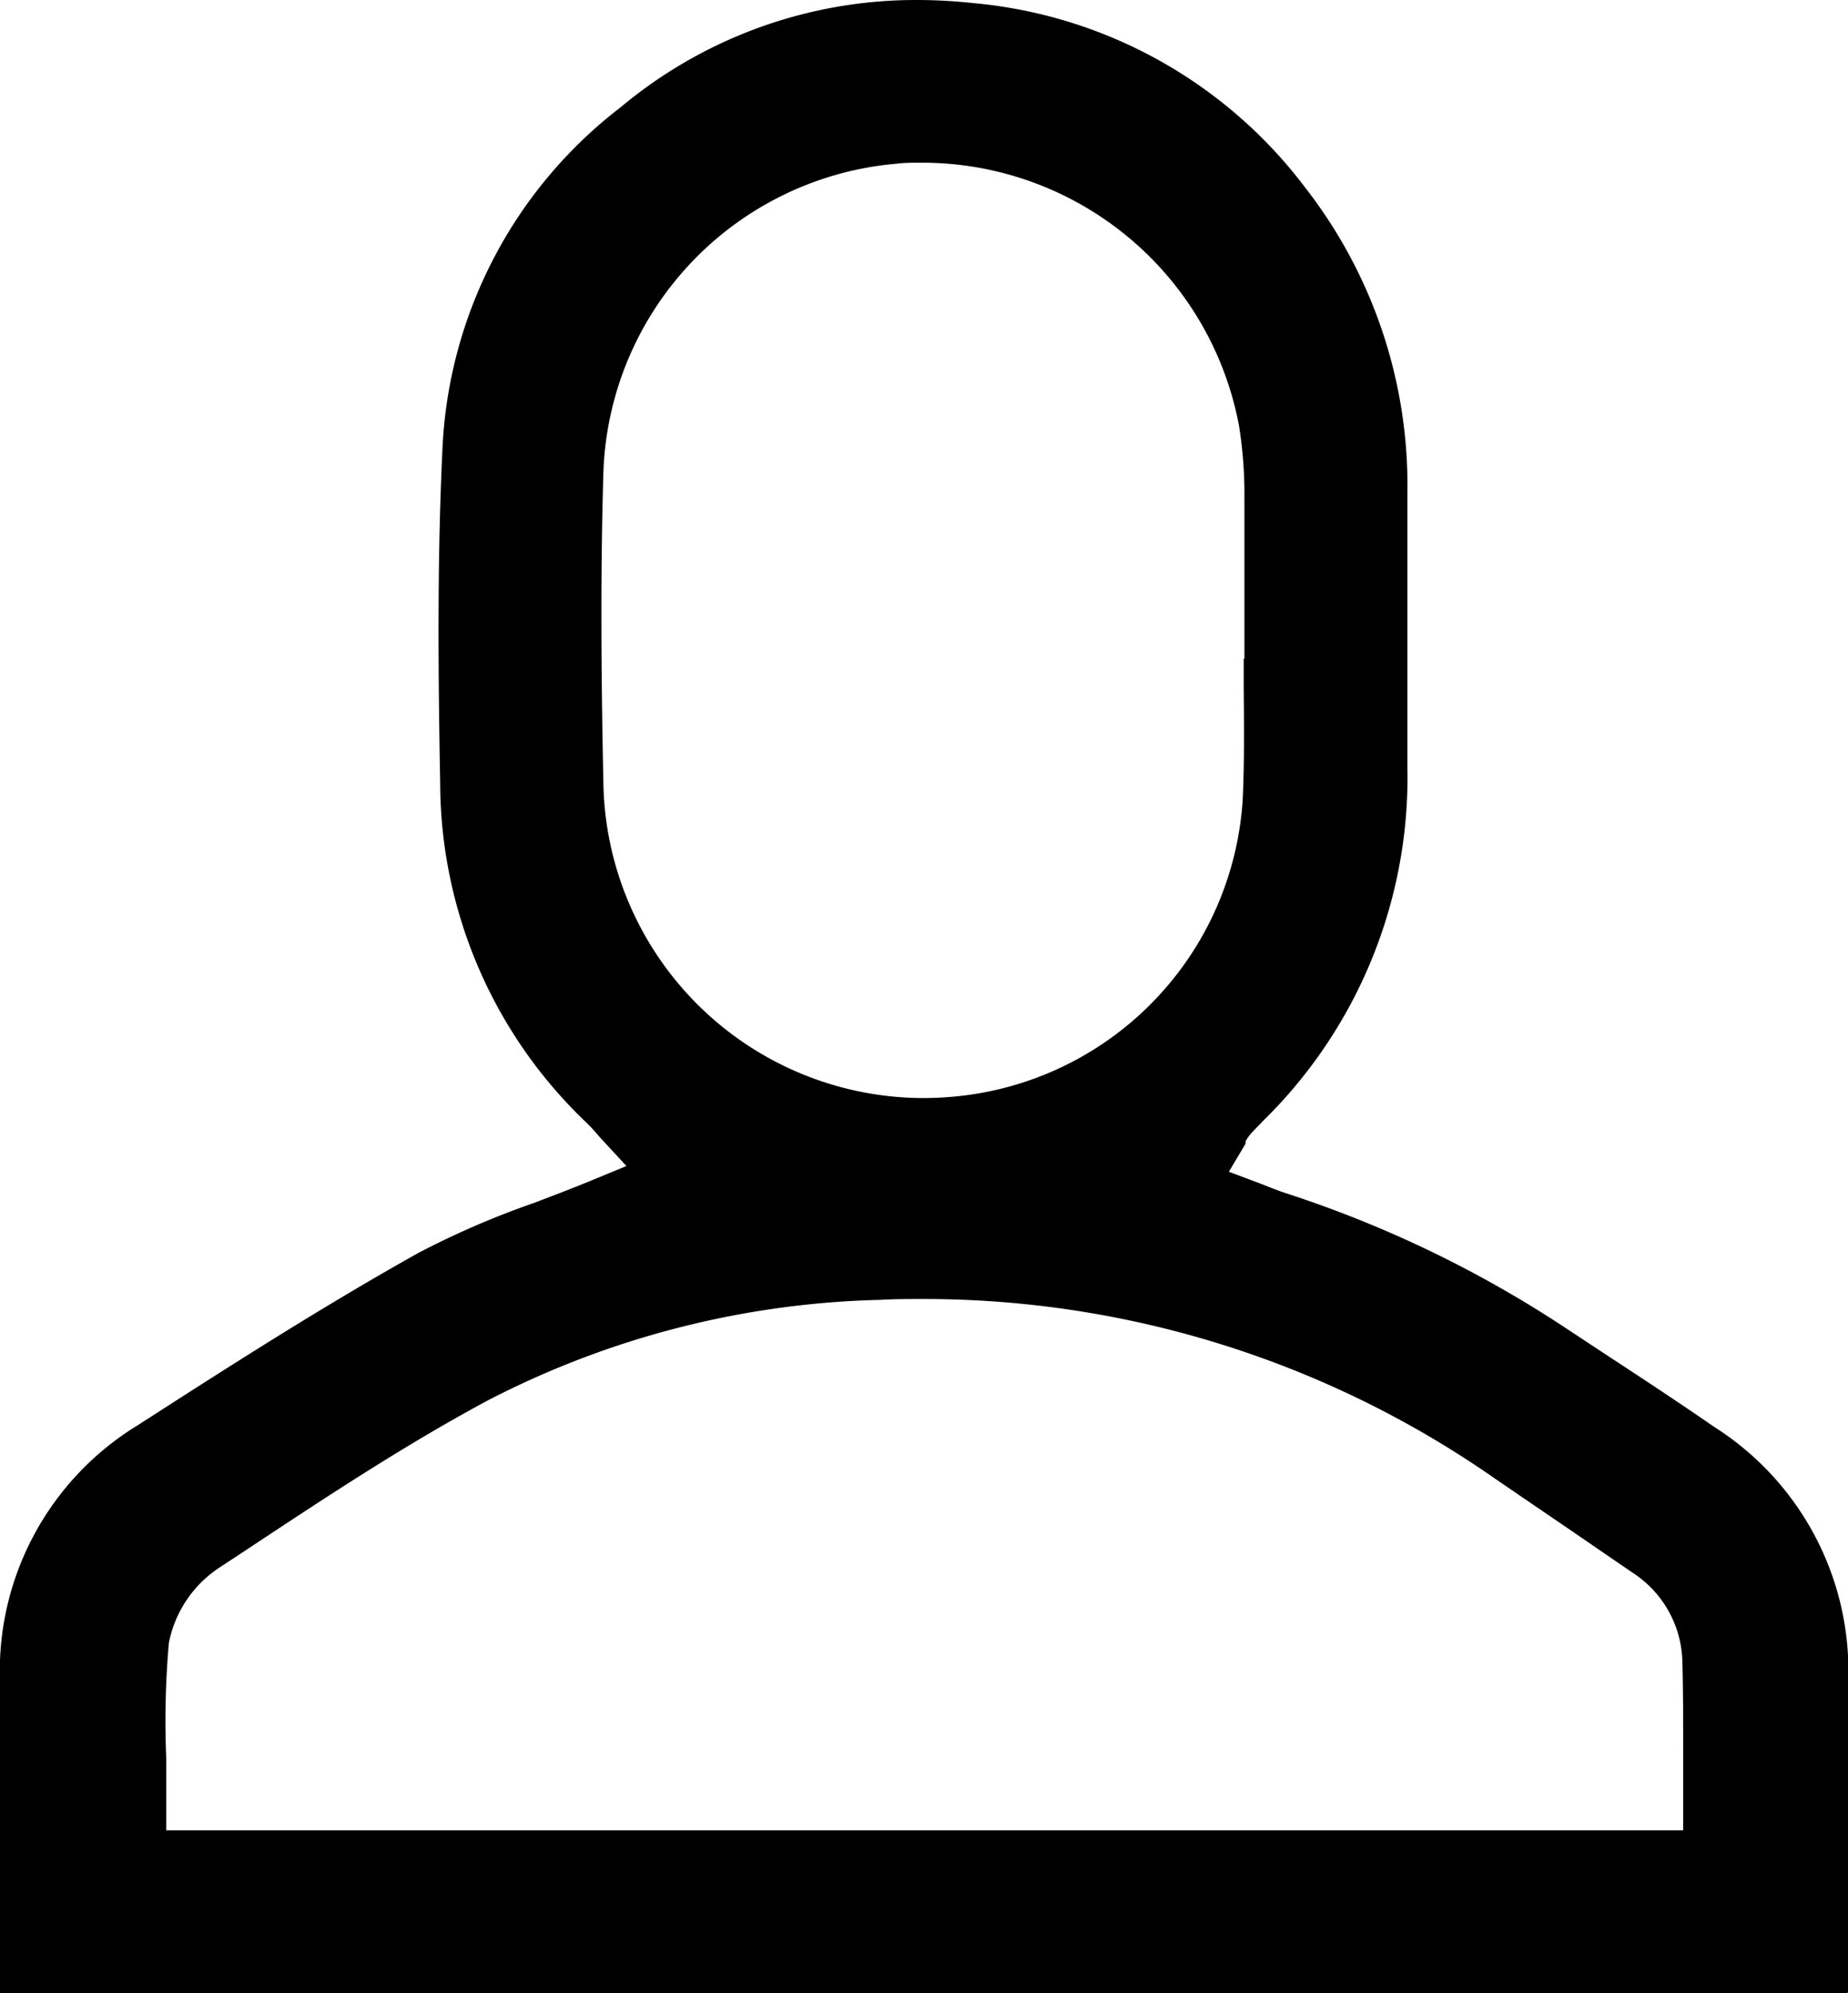 <svg xmlns="http://www.w3.org/2000/svg" width="13.187" height="14.223" viewBox="0 0 13.187 14.223">
  <path id="profile" d="M13.582,14.623H.4v-.651c0-.586,0-1.1,0-1.571a2.055,2.055,0,0,1,.984-1.832c.7-.451,1.332-.854,2-1.228a6.074,6.074,0,0,1,.822-.356c.124-.047.263-.1.4-.156l.264-.109L4.676,8.51,4.668,8.5l-.01-.011a.962.962,0,0,0-.075-.08A3.357,3.357,0,0,1,3.541,5.988c-.014-.766-.022-1.584.016-2.379A3.254,3.254,0,0,1,4.828,1.166,3.283,3.283,0,0,1,6.944.4a3.752,3.752,0,0,1,.4.022,3.343,3.343,0,0,1,2.37,1.317,3.457,3.457,0,0,1,.729,2.181c0,.408,0,.825,0,1.229V5.87A3.433,3.433,0,0,1,9.411,8.4l-.021.022c-.021.022-.042.043-.063.066a.306.306,0,0,0-.039.057l0,.008,0,.008-.119.2.221.083.028.011.028.011c.038.015.084.033.133.049a8.22,8.22,0,0,1,2.019.978l.273.18c.287.188.526.346.762.509a2.064,2.064,0,0,1,.957,1.756c.008.572.006,1.156,0,1.7,0,.19,0,.381,0,.571h0Zm-6.6-4.954c-.1,0-.2,0-.3.006a6.414,6.414,0,0,0-2.8.717c-.589.316-1.153.689-1.7,1.051l-.211.139a.836.836,0,0,0-.366.541,6.38,6.38,0,0,0-.019.818v.08c0,.08,0,.159,0,.239v.2H12.411v-.2c0-.1,0-.2,0-.3v-.054c0-.224,0-.435-.006-.654a.777.777,0,0,0-.337-.618c-.2-.136-.393-.27-.595-.407l-.4-.273A7.117,7.117,0,0,0,6.978,9.669Zm0-8.108c-.069,0-.129,0-.183.007A2.289,2.289,0,0,0,4.706,3.762c-.023.758-.015,1.526,0,2.244A2.287,2.287,0,0,0,6.989,8.235a2.424,2.424,0,0,0,.256-.014A2.271,2.271,0,0,0,9.268,6.1c.012-.265.009-.531.007-.789V5.27c0-.057,0-.113,0-.17H9.28V4.9c0-.093,0-.186,0-.279V4.508c0-.188,0-.382,0-.572a3.07,3.07,0,0,0-.039-.5A2.3,2.3,0,0,0,6.977,1.561Z" transform="translate(-0.4 -0.4)"/>
</svg>
